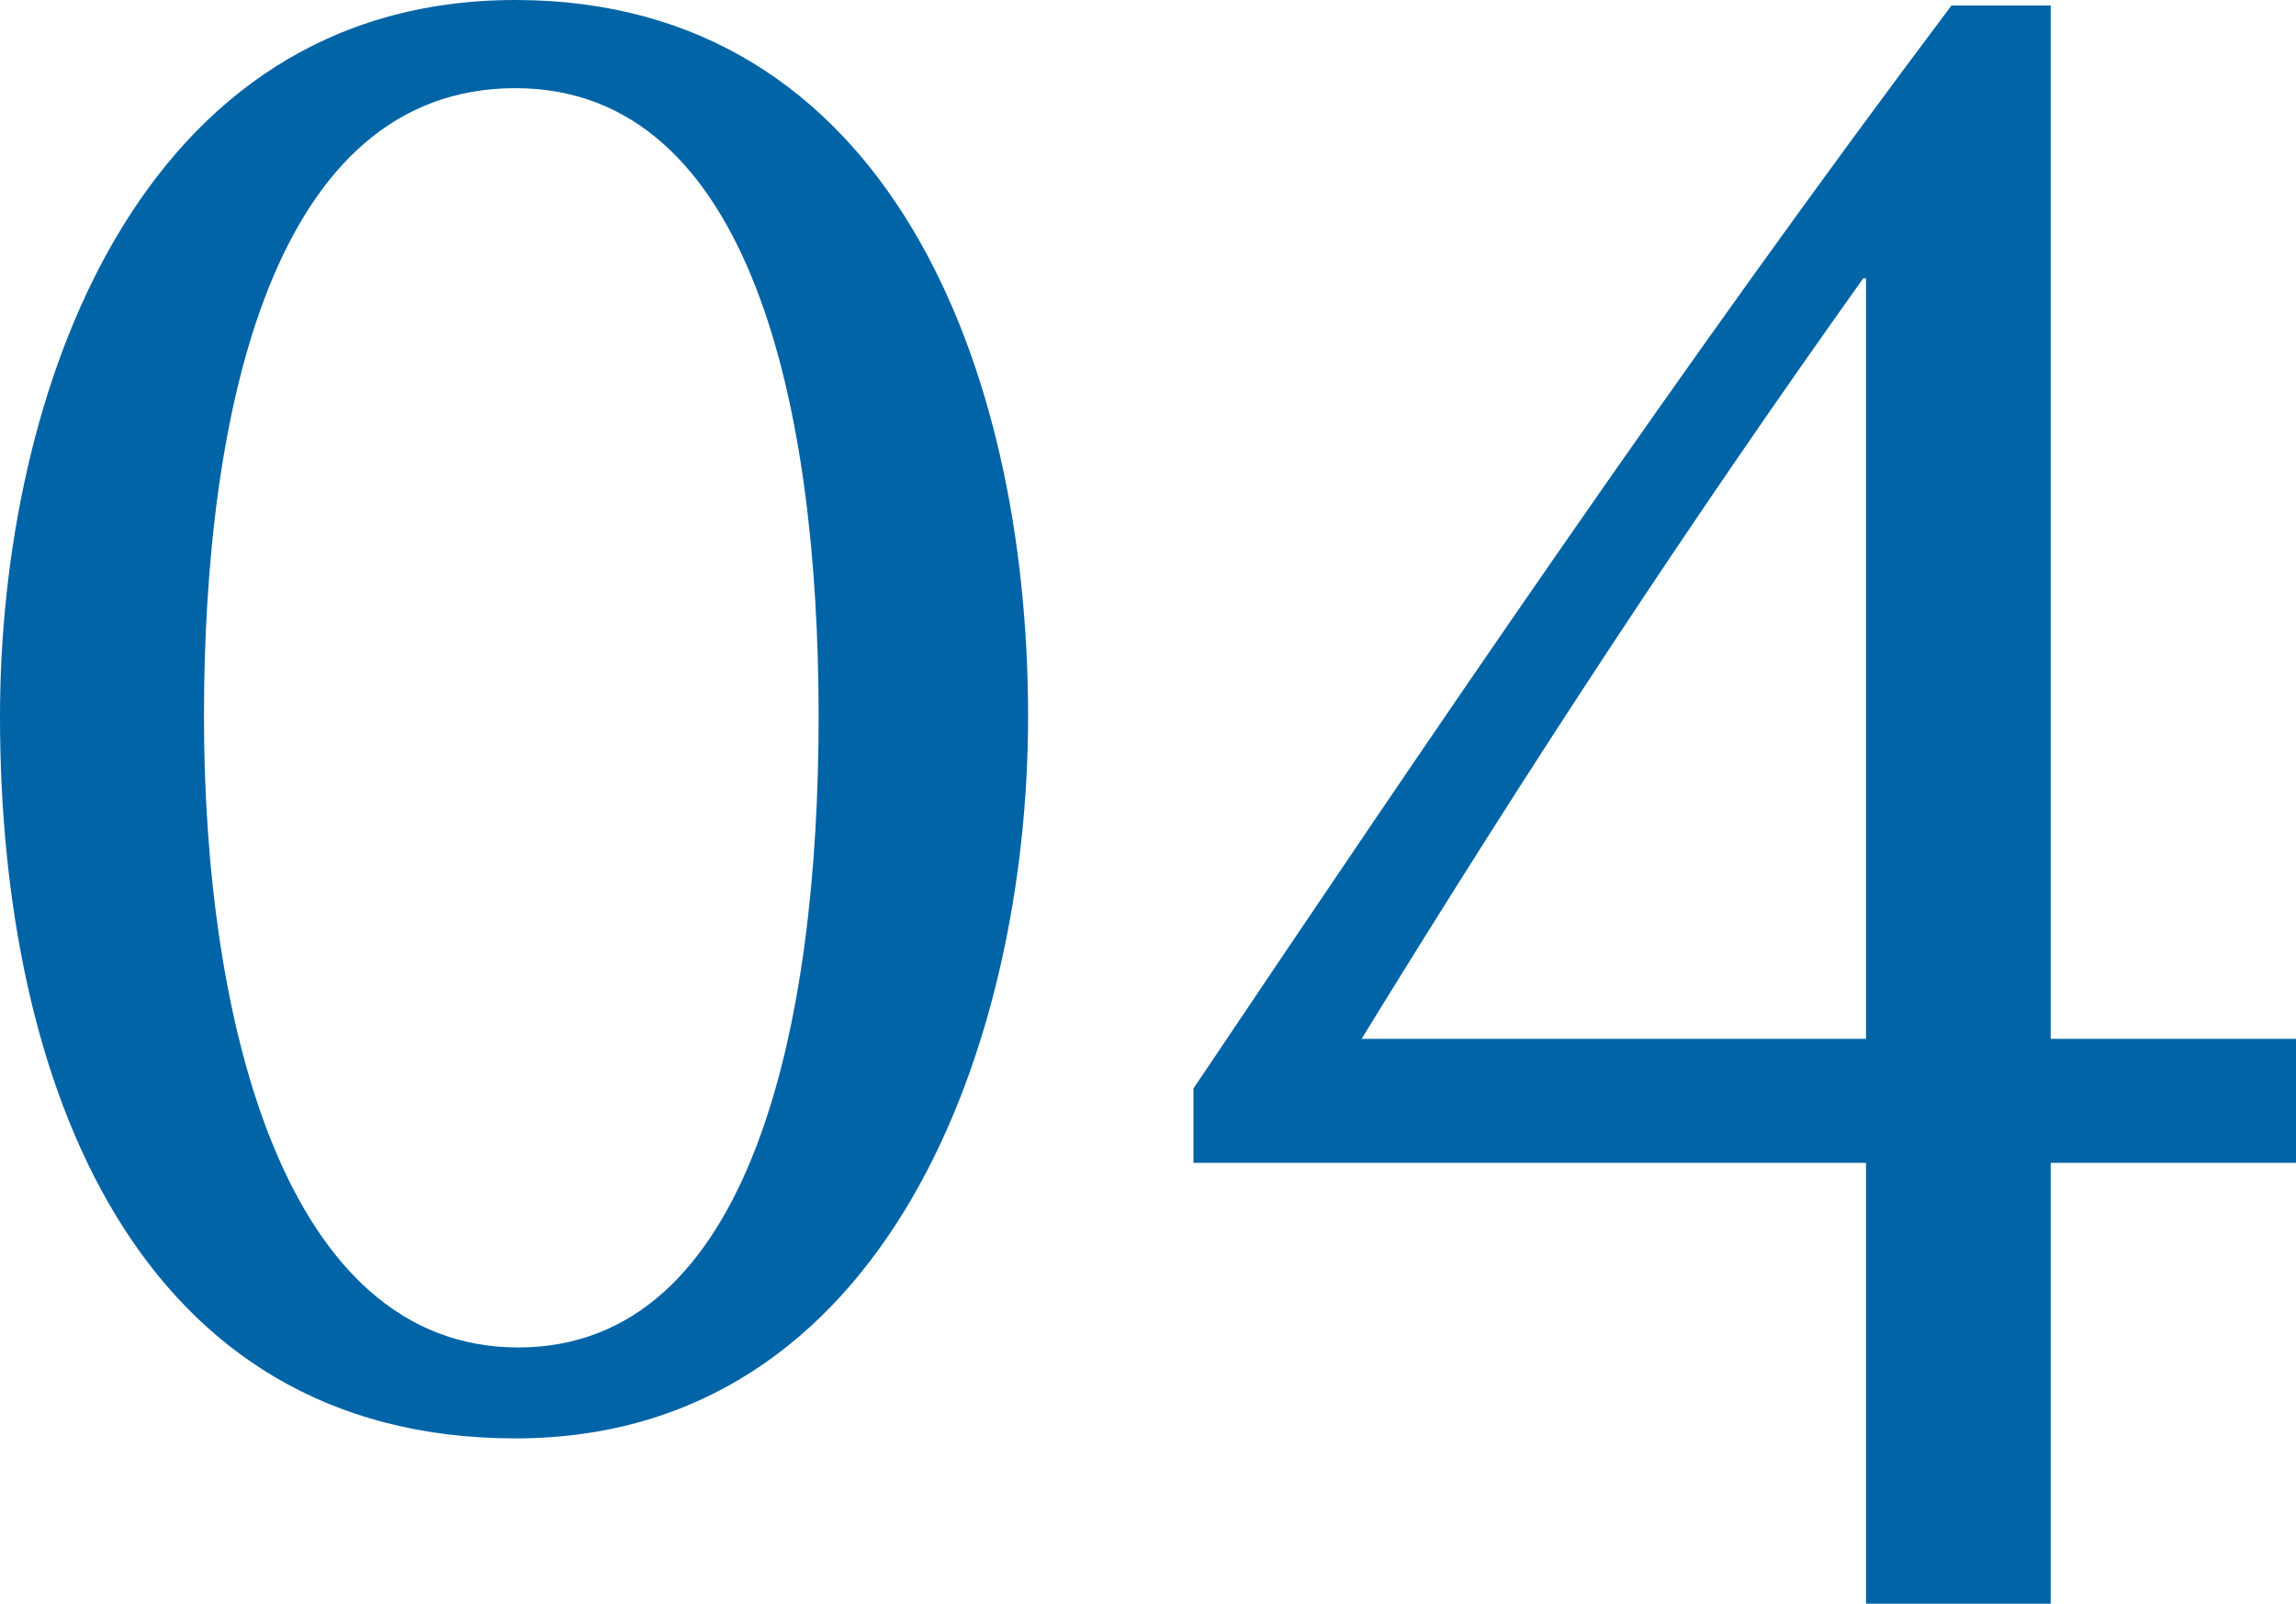 <svg xmlns="http://www.w3.org/2000/svg" width="74.97" height="52.38" viewBox="0 0 74.97 52.38">
  <path id="numimg_ap04" d="M-20.16-45.99c-12.33,0-16.83,12.87-16.83,23.4,0,12.06,4.5,23.58,16.83,23.58C-8.01.99-3.42-11.97-3.42-22.59-3.42-34.02-8.01-45.99-20.16-45.99Zm0,2.88c7.74,0,9.9,10.53,9.9,20.52S-12.42-1.98-20.07-1.98-30.33-12.69-30.33-22.59C-30.33-32.58-28.08-43.11-20.16-43.11ZM29.97,6.39V-8.01h8.01v-4.05H29.97V-45.81H26.73C18-34.2,9.72-21.96,1.98-10.44v2.43H23.94V6.39ZM23.94-12.06H7.47c5.58-9.09,10.8-17.01,16.38-24.84h.09Z" transform="translate(36.99 45.99)" fill="#0164a7"/>
</svg>
